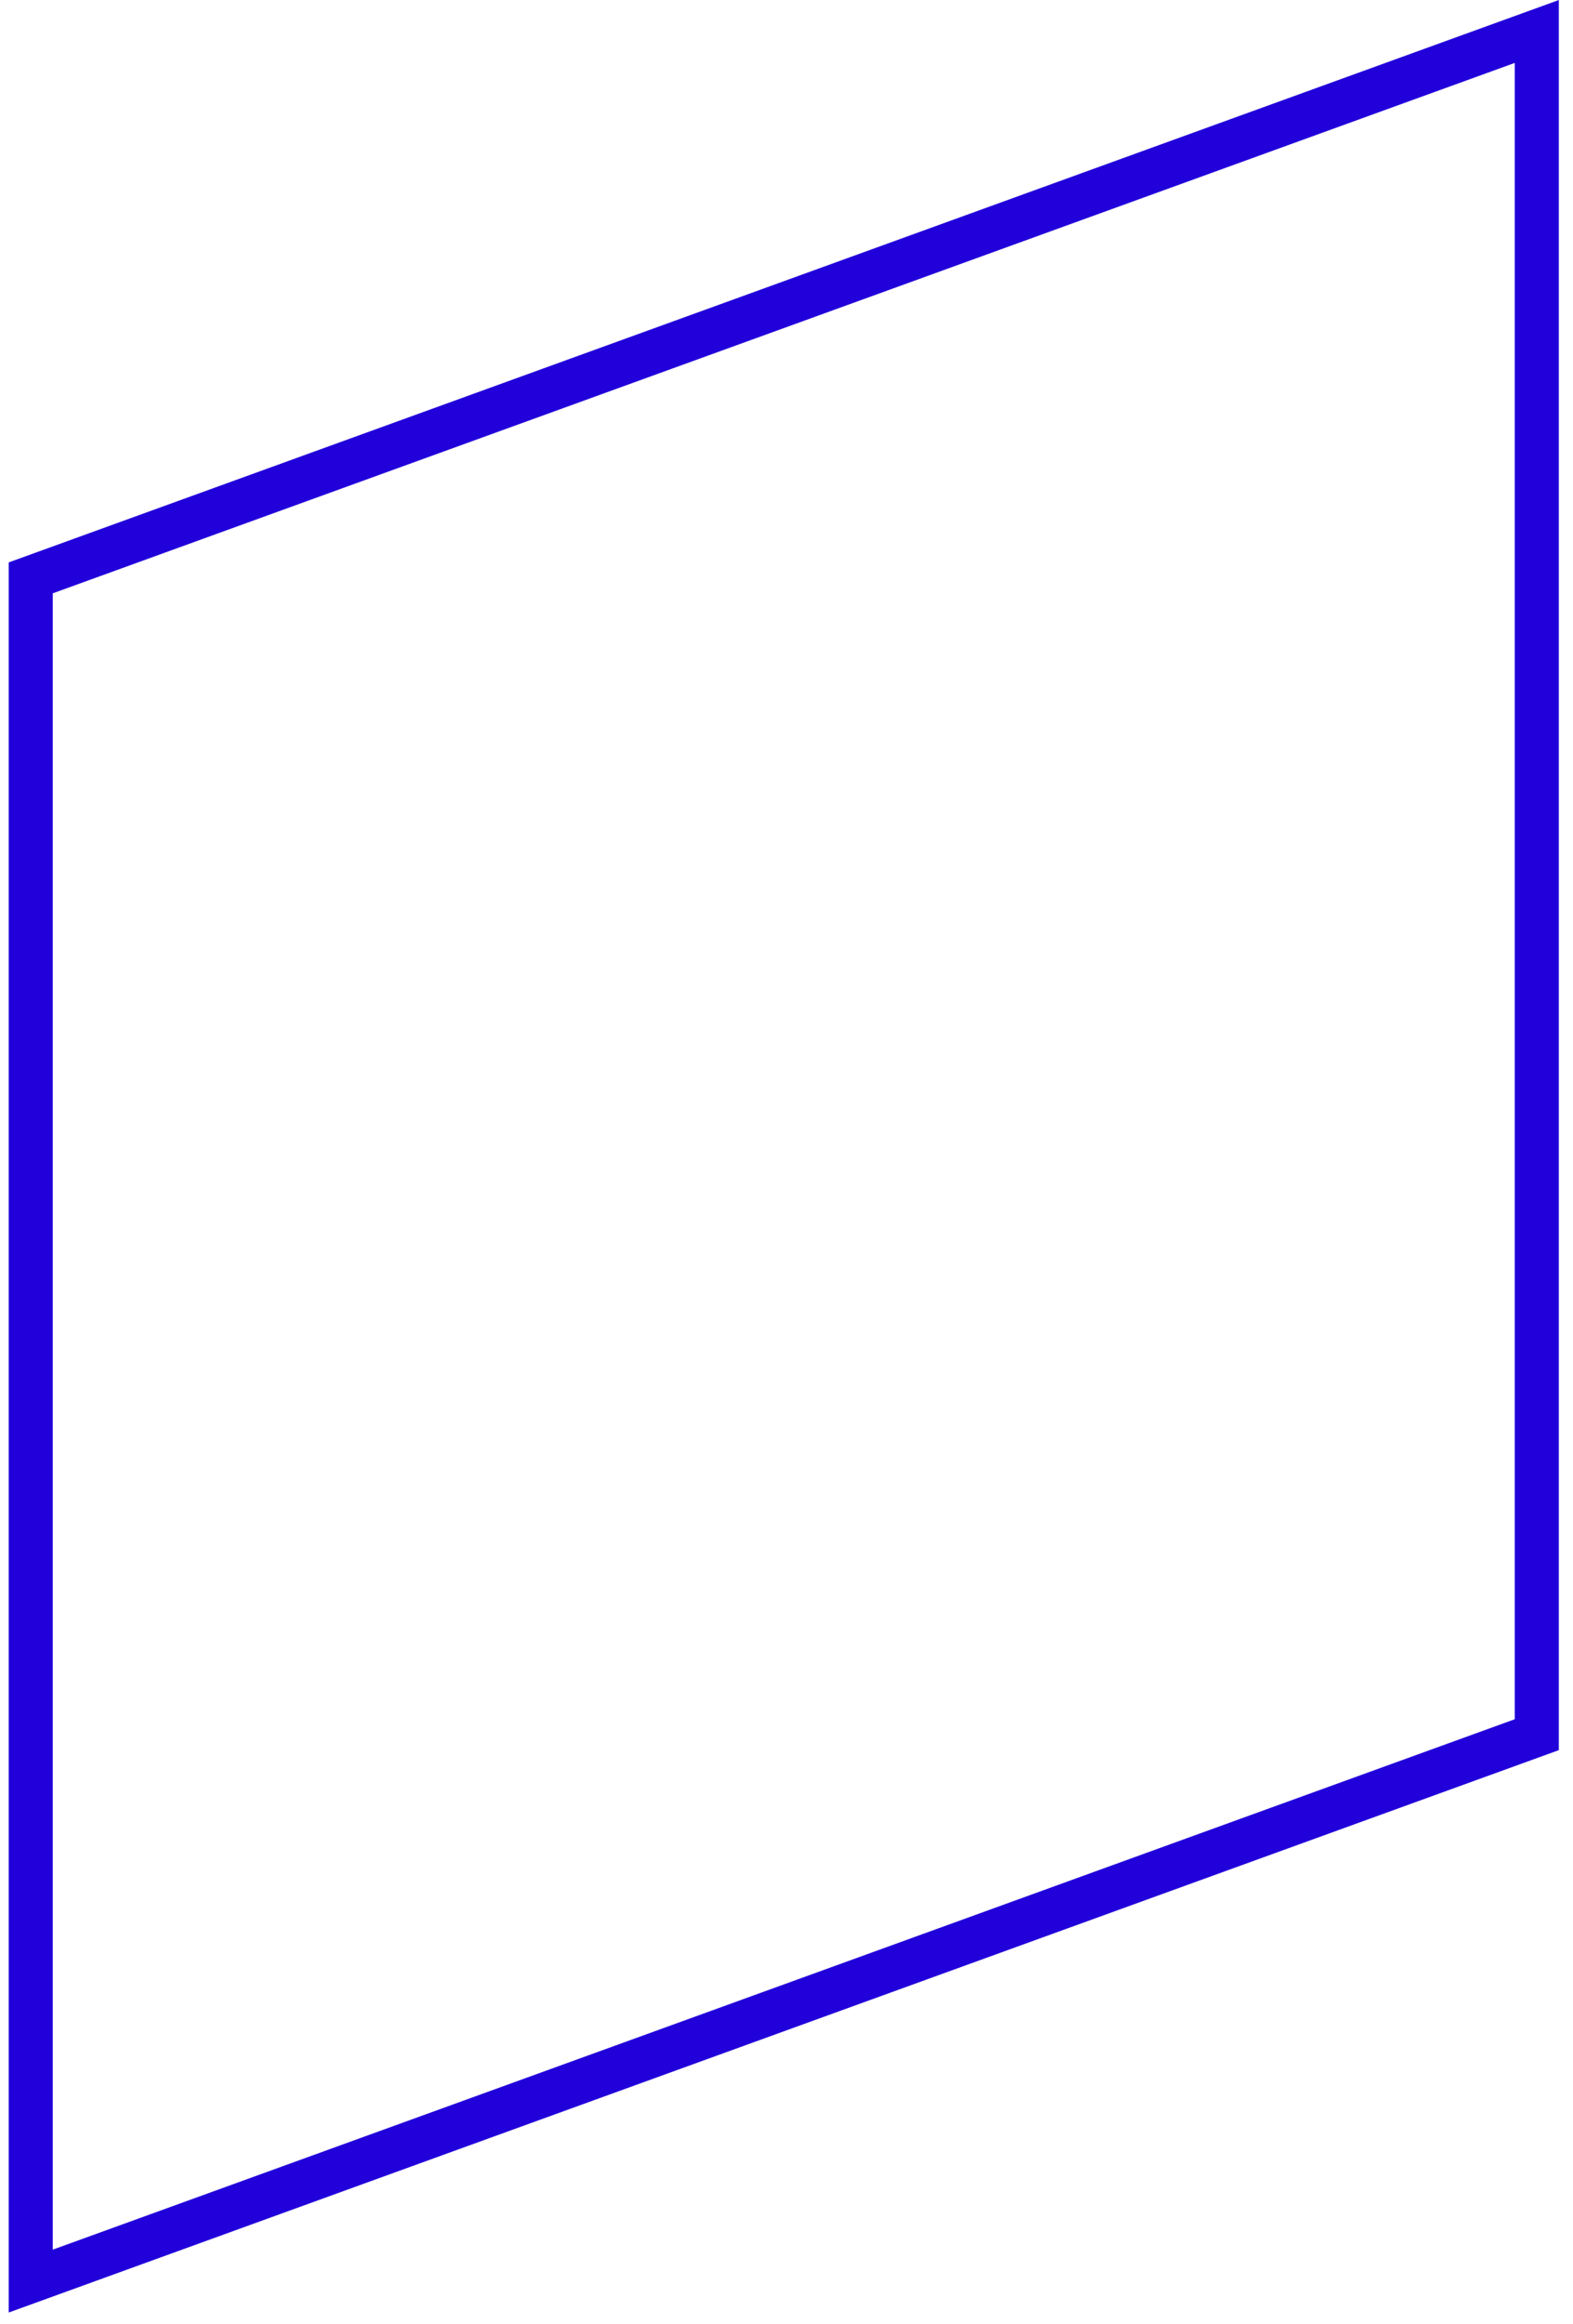 <?xml version="1.0" encoding="UTF-8"?> <svg xmlns="http://www.w3.org/2000/svg" width="86" height="127" viewBox="0 0 86 127" fill="none"> <path d="M84.02 94.8L1.68 124.66V31.58L84.02 1.72V94.8Z" stroke="#2100DA" stroke-width="2.409" stroke-miterlimit="10"></path> </svg> 